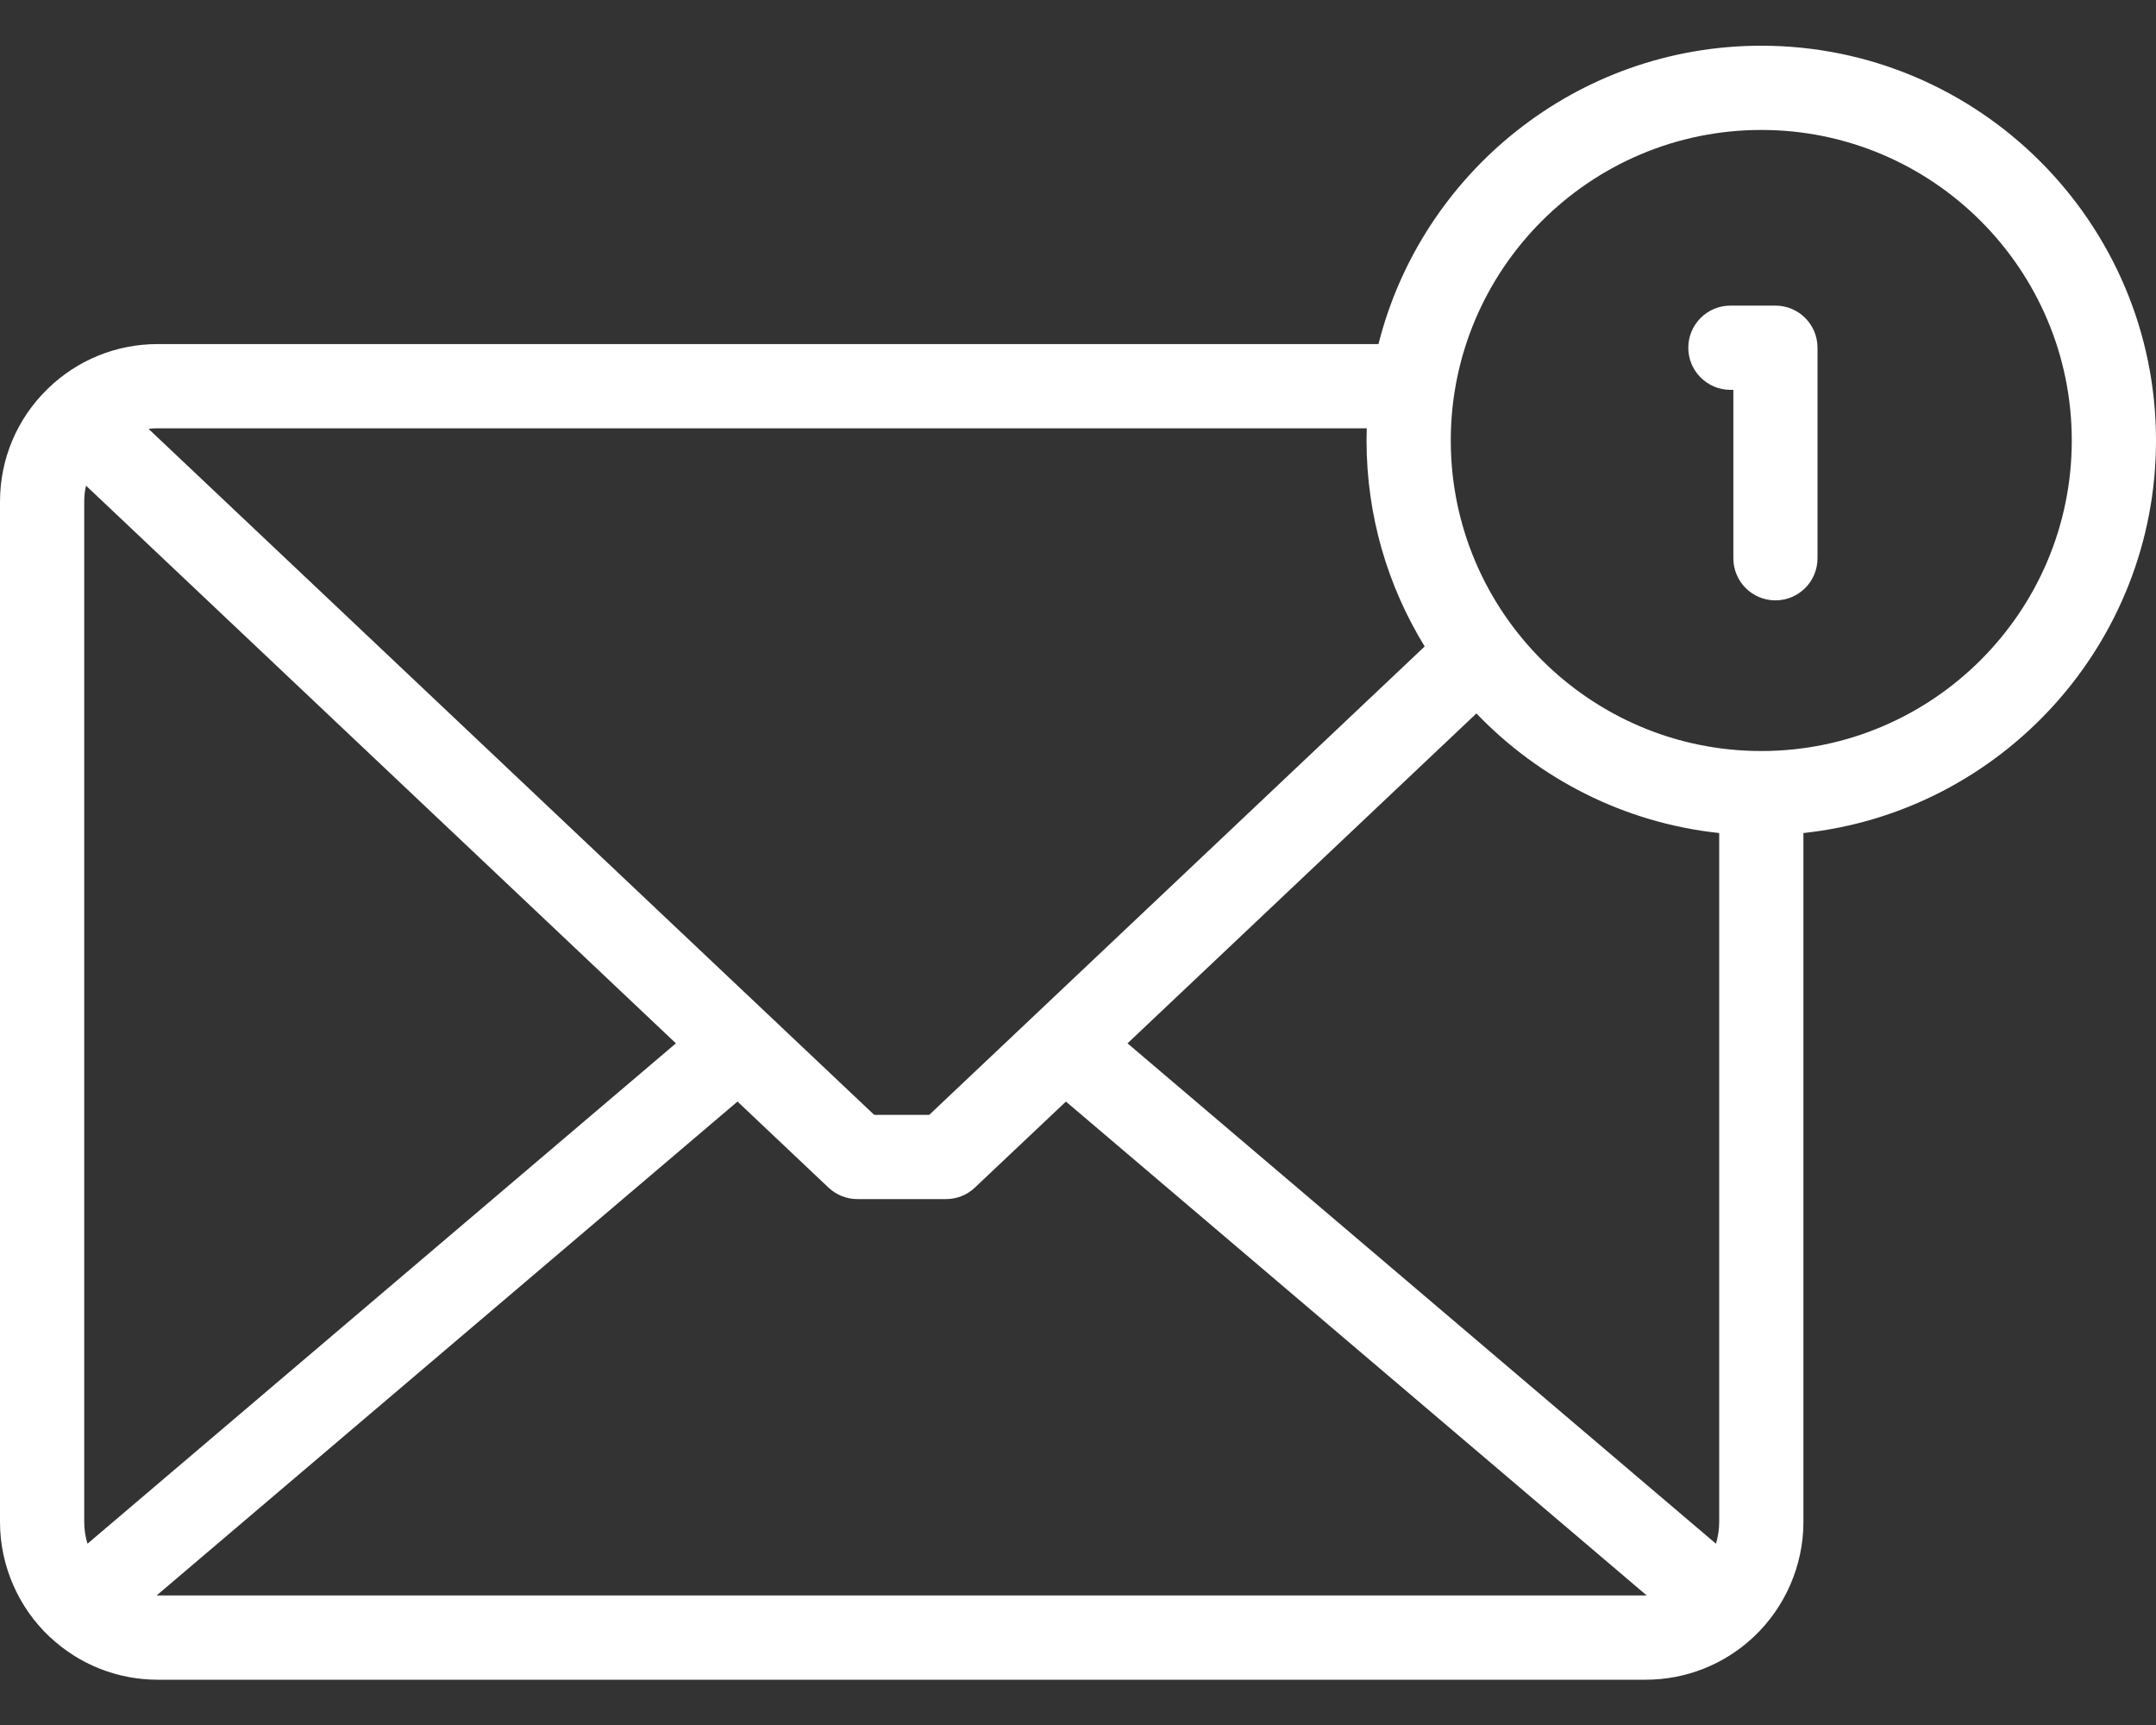 <svg width="30" height="24" viewBox="0 0 30 24" fill="none" xmlns="http://www.w3.org/2000/svg">
<rect x="0" y="0" width="30" height="24" fill="#333333" stroke="none"/>
<path d="M24.508 0.636C21.942 0.636 19.781 2.405 19.181 4.787H2.195C1.621 4.787 1.078 5.007 0.666 5.407L0.665 5.408L0.661 5.412C0.235 5.828 0 6.386 0 6.982V21.175C0 21.779 0.253 22.363 0.694 22.776L0.697 22.778C1.105 23.16 1.637 23.37 2.195 23.37H22.899C23.455 23.37 23.986 23.161 24.393 22.782C24.396 22.779 24.399 22.777 24.402 22.774C24.841 22.361 25.094 21.778 25.094 21.175V11.59C27.848 11.296 30 8.959 30 6.129C30 3.1 27.536 0.636 24.508 0.636ZM2.195 5.959H19.018C19.016 6.015 19.015 6.072 19.015 6.129C19.015 7.178 19.311 8.159 19.824 8.994L12.93 15.511H12.164L2.067 5.967C2.109 5.961 2.152 5.959 2.195 5.959ZM1.172 6.982C1.172 6.905 1.18 6.83 1.197 6.757L9.405 14.516L1.217 21.478C1.188 21.381 1.172 21.279 1.172 21.175V6.982ZM22.899 22.198H2.195C2.19 22.198 2.185 22.197 2.18 22.197L10.262 15.326L11.528 16.523C11.637 16.626 11.781 16.683 11.931 16.683H13.163C13.313 16.683 13.457 16.626 13.565 16.523L14.832 15.326L22.914 22.198C22.909 22.198 22.904 22.198 22.899 22.198ZM23.922 21.175C23.922 21.279 23.906 21.381 23.877 21.478L15.689 14.516L20.544 9.926C21.417 10.837 22.6 11.449 23.922 11.59V21.175ZM24.508 10.449C22.125 10.449 20.187 8.511 20.187 6.129C20.187 3.746 22.125 1.808 24.508 1.808C26.89 1.808 28.828 3.746 28.828 6.129C28.828 8.511 26.89 10.449 24.508 10.449Z" fill="white"/>
<path d="M24.704 4.252H24.078C23.755 4.252 23.492 4.514 23.492 4.838C23.492 5.161 23.755 5.424 24.078 5.424H24.119V7.767C24.119 8.091 24.381 8.353 24.704 8.353C25.028 8.353 25.29 8.091 25.29 7.767V4.838C25.29 4.514 25.028 4.252 24.704 4.252Z" fill="white"/>
</svg>
